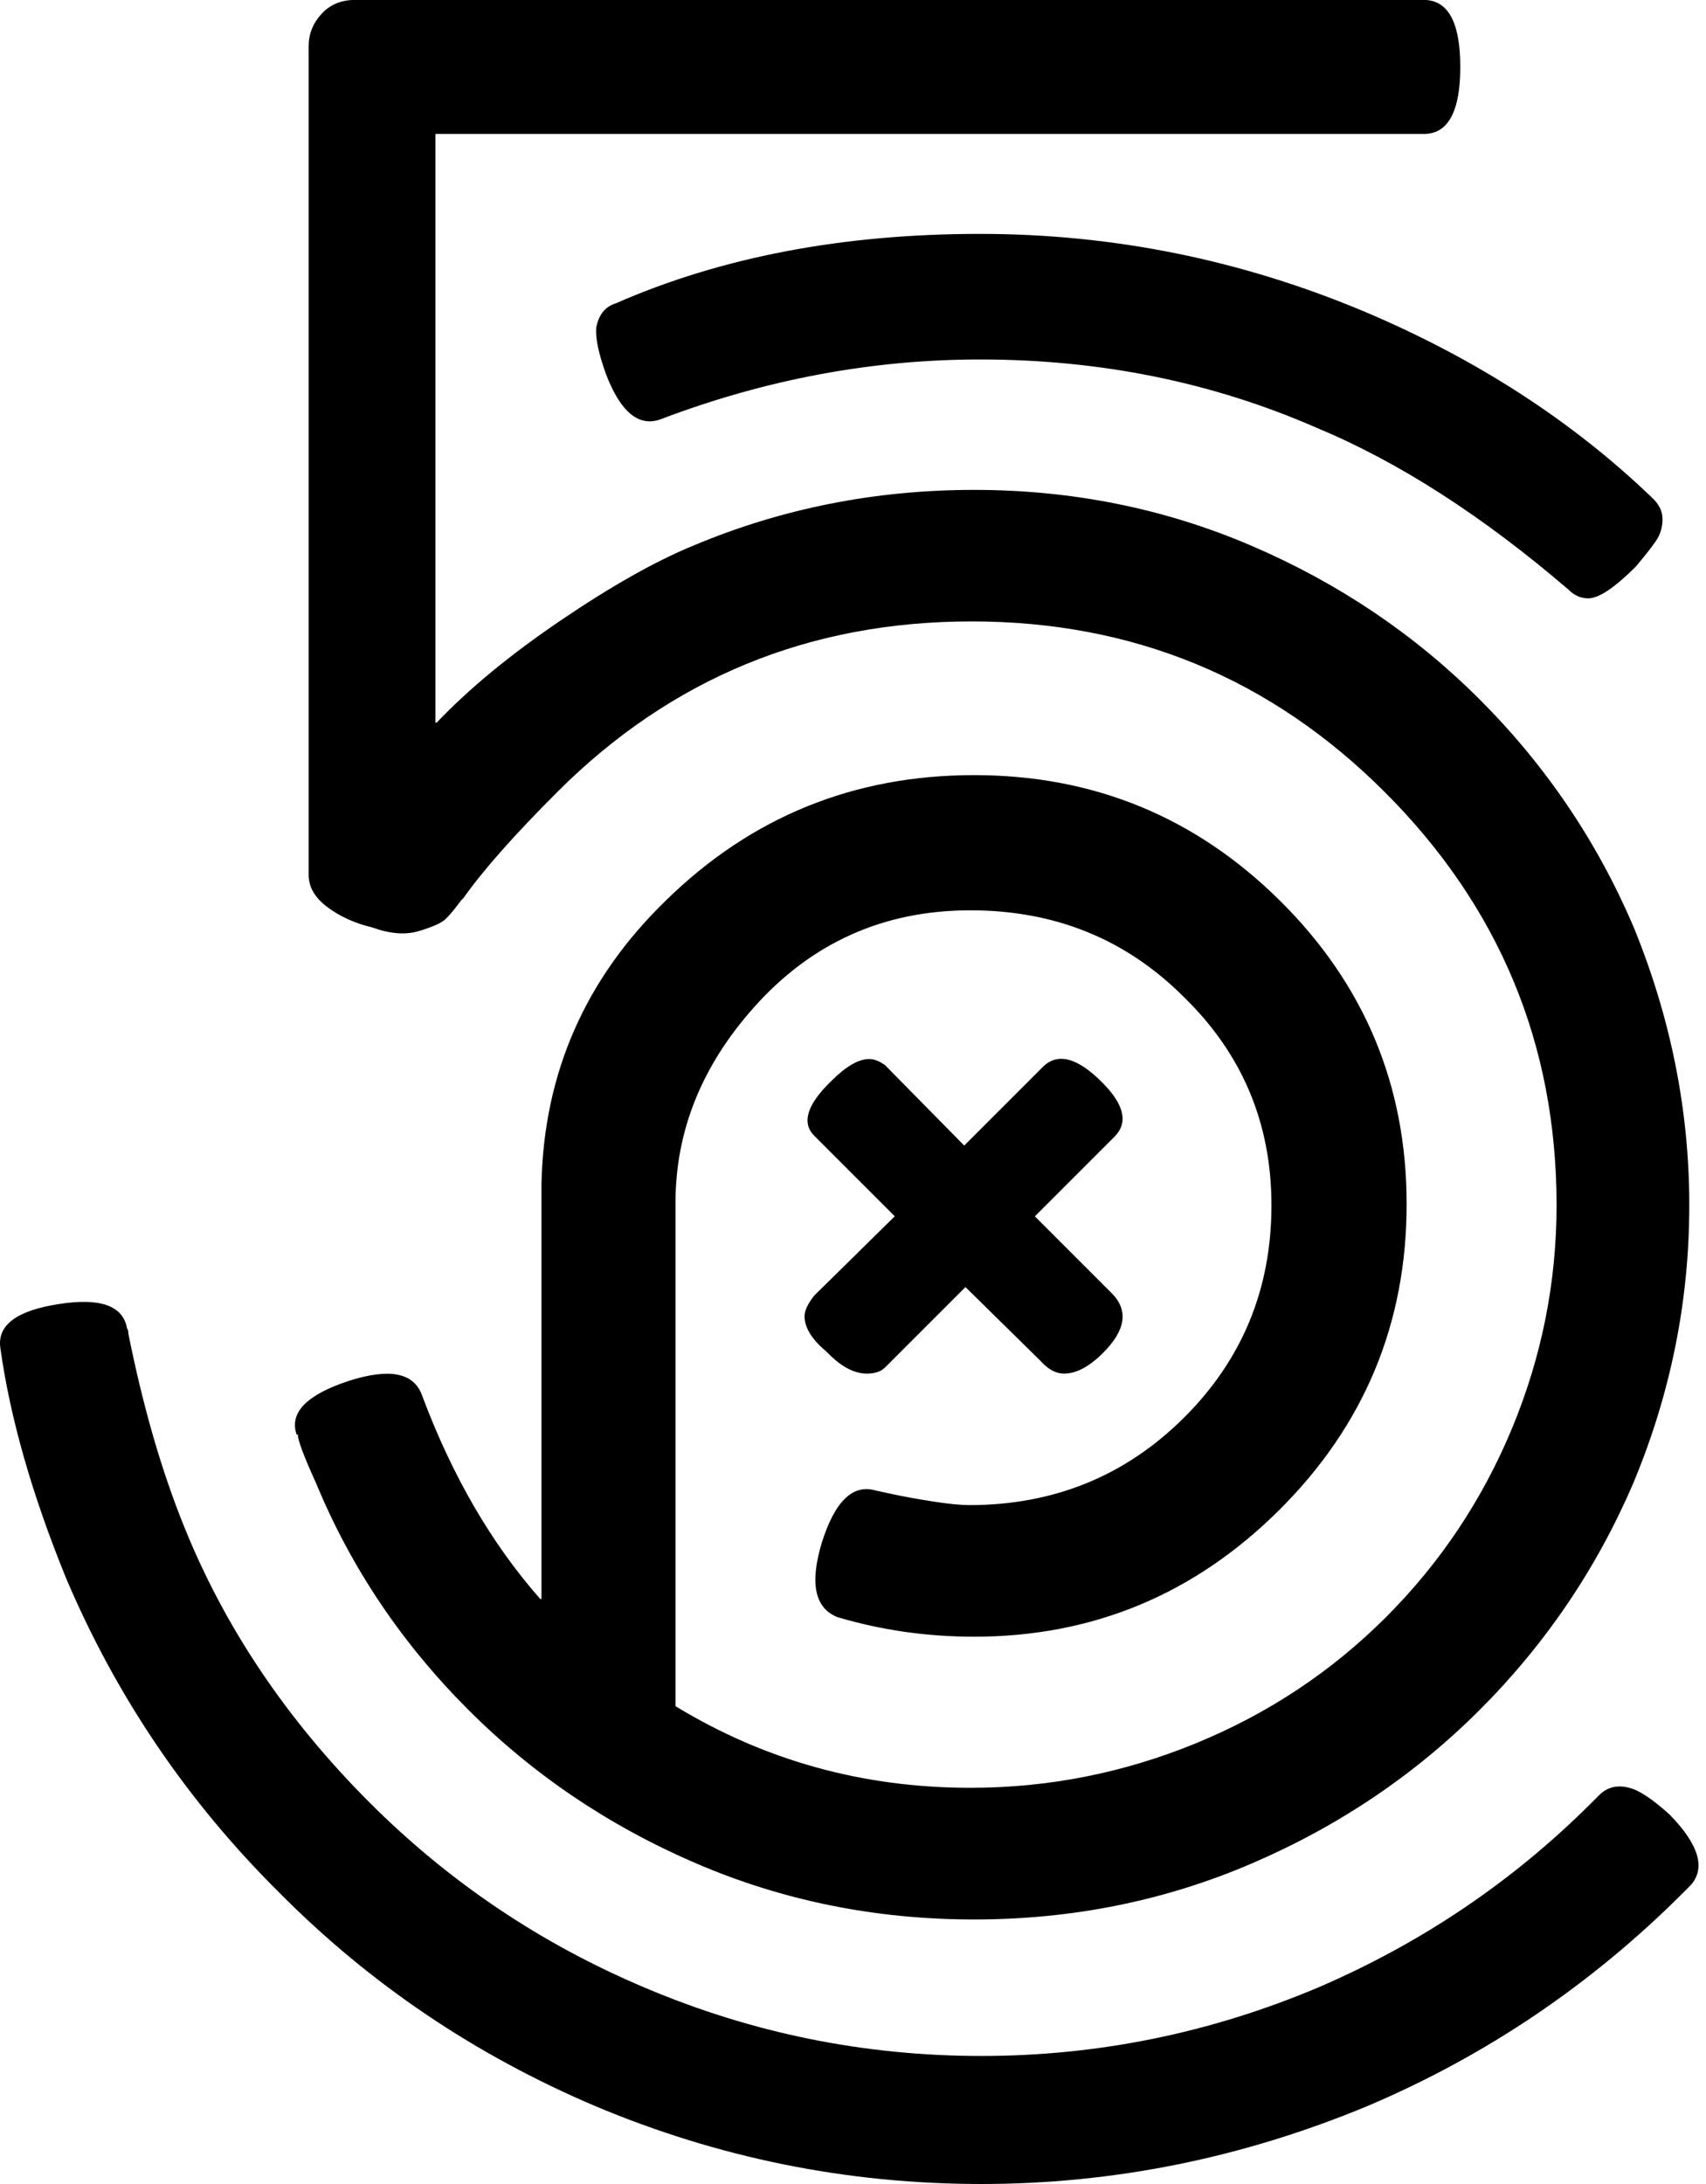 <svg fill="currentColor" version="1.1" xmlns="http://www.w3.org/2000/svg" width="25" height="32" viewBox="0 0 25 32"><path d="M24.773 27.625l-0.107 0.107q-2.018 2.018-4.625 3.125-2.75 1.143-5.661 1.143-2.946 0-5.661-1.143-2.643-1.125-4.625-3.125-2.018-2-3.125-4.607-0.75-1.839-0.964-3.375-0.071-0.5 0.857-0.643 0.911-0.143 1 0.357 0.018 0.018 0.018 0.071 0.321 1.607 0.821 2.839 0.893 2.214 2.714 4.036 1.75 1.75 4.036 2.714 2.357 1 4.929 1 2.554 0 4.929-1 2.286-0.982 4.018-2.714l0.107-0.107q0.179-0.179 0.446-0.107 0.214 0.054 0.589 0.393 0.643 0.661 0.304 1.036zM16.344 16.643l-1.179 1.179 1.125 1.125q0.375 0.375-0.125 0.875-0.304 0.304-0.571 0.304-0.179 0-0.339-0.179l-1.107-1.089-1.179 1.179q-0.089 0.089-0.268 0.089-0.268 0-0.554-0.286l-0.036-0.036q-0.321-0.268-0.321-0.518 0-0.125 0.143-0.304l1.179-1.161-1.179-1.179q-0.286-0.286 0.25-0.804 0.321-0.321 0.554-0.321 0.107 0 0.232 0.089l1.161 1.179 1.161-1.161q0.321-0.304 0.857 0.232 0.482 0.482 0.196 0.786zM24.755 17.661q0 2.107-0.821 4.071-0.804 1.875-2.25 3.321-1.429 1.429-3.339 2.25t-4.071 0.821-4.071-0.821-3.339-2.25q-1.464-1.464-2.232-3.321-0.268-0.589-0.268-0.714h-0.018q-0.161-0.482 0.768-0.786 0.893-0.286 1.071 0.214 0.661 1.768 1.732 2.982h0.018v-6.089q0.054-2.429 1.821-4.143 1.875-1.839 4.518-1.839 2.625 0 4.482 1.839t1.857 4.446q0 2.625-1.866 4.482t-4.473 1.857q-1.036 0-2-0.286-0.5-0.196-0.232-1.089 0.286-0.911 0.786-0.768l0.25 0.054q0.25 0.054 0.589 0.107t0.536 0.054q1.857 0 3.143-1.277t1.286-3.116q0-1.804-1.286-3.054-1.268-1.268-3.125-1.268-1.911 0-3.179 1.429-1.143 1.286-1.143 2.857v7.375q1.964 1.196 4.321 1.196 1.714 0 3.304-0.652t2.786-1.848 1.848-2.768 0.652-3.268q0-3.536-2.518-6.054-2.5-2.5-6.054-2.5-3.571 0-6.072 2.5-0.946 0.946-1.375 1.554l-0.036 0.036q-0.143 0.196-0.232 0.277t-0.384 0.17-0.687-0.054q-0.375-0.089-0.652-0.295t-0.277-0.473v-12.143q0-0.268 0.188-0.473t0.491-0.205h15.661q0.536 0 0.536 0.982t-0.536 0.982h-14.482v8.625h0.018q0.714-0.75 1.821-1.5t1.929-1.089q1.946-0.821 4.125-0.821 2.161 0 4.071 0.821t3.339 2.25q1.446 1.446 2.25 3.321 0.821 2 0.821 4.089zM24.202 7.286q0.161 0.143 0.161 0.321t-0.098 0.321-0.295 0.375q-0.464 0.464-0.696 0.464-0.161 0-0.286-0.125-1.893-1.625-3.696-2.375-2.286-1-4.929-1-2.375 0-4.679 0.875-0.482 0.179-0.804-0.661-0.161-0.446-0.143-0.679 0.054-0.286 0.286-0.357 2.321-1.018 5.339-1.018 2.929 0 5.643 1.143 2.446 1.036 4.196 2.714z"></path></svg>